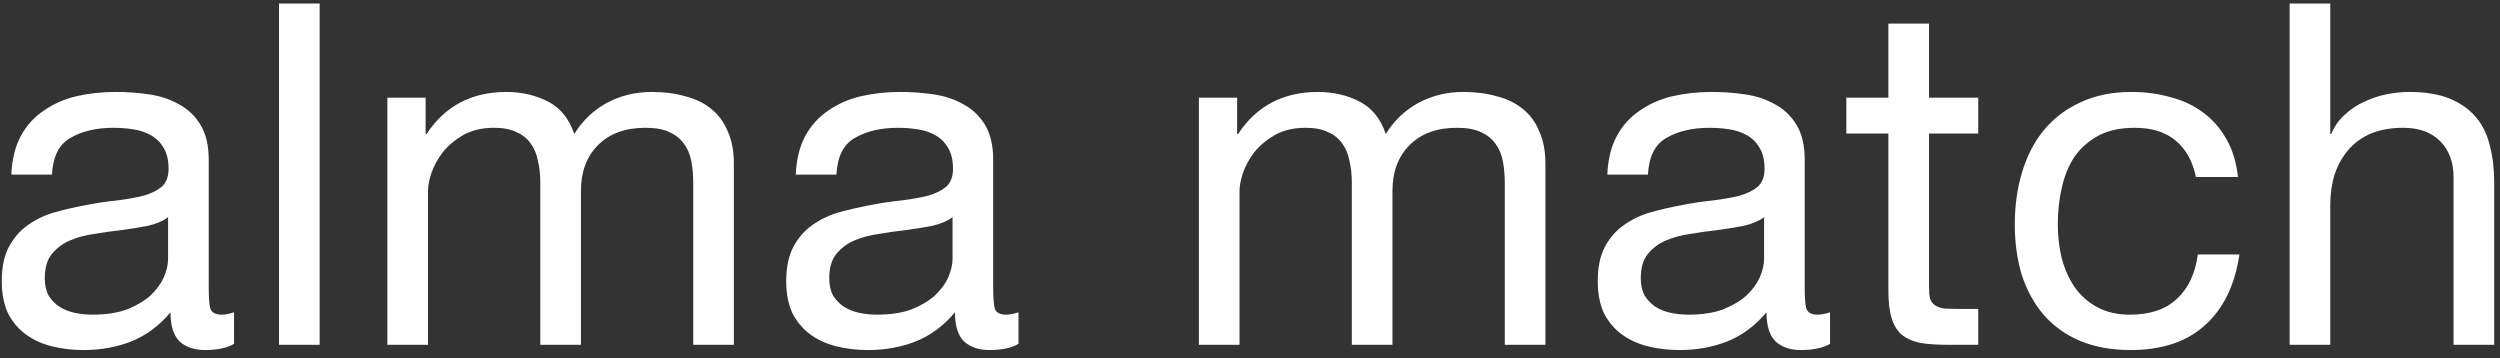 <?xml version="1.0" encoding="UTF-8"?> <svg xmlns="http://www.w3.org/2000/svg" width="272" height="39" viewBox="0 0 272 39" fill="none"><rect x="0" y="0" width="272" height="39" fill="#333333" stroke="none"/><path d="M12.62 10.005C13.833 10.005 15.029 10.091 16.208 10.265C17.421 10.438 18.514 10.802 19.484 11.356C20.455 11.876 21.235 12.622 21.824 13.593C22.413 14.563 22.708 15.829 22.708 17.389V31.221C22.708 32.261 22.76 33.023 22.864 33.509C23.003 33.994 23.419 34.236 24.112 34.236C24.494 34.236 24.944 34.15 25.464 33.977V37.408C24.701 37.859 23.644 38.084 22.292 38.084C21.148 38.084 20.229 37.772 19.536 37.148C18.878 36.49 18.548 35.432 18.548 33.977C17.335 35.432 15.913 36.49 14.284 37.148C12.69 37.772 10.956 38.084 9.084 38.084C7.871 38.084 6.71 37.946 5.601 37.669C4.526 37.392 3.589 36.958 2.792 36.368C1.995 35.779 1.353 35.016 0.868 34.08C0.418 33.109 0.192 31.948 0.192 30.597C0.192 29.071 0.453 27.823 0.973 26.852C1.493 25.882 2.168 25.102 3 24.513C3.867 23.889 4.837 23.42 5.912 23.108C7.021 22.796 8.148 22.536 9.292 22.328C10.505 22.085 11.65 21.913 12.725 21.809C13.834 21.67 14.804 21.496 15.636 21.288C16.468 21.045 17.127 20.717 17.612 20.301C18.098 19.85 18.34 19.208 18.34 18.376C18.34 17.405 18.15 16.625 17.769 16.036C17.422 15.447 16.953 14.997 16.364 14.685C15.81 14.373 15.168 14.165 14.44 14.06C13.747 13.957 13.054 13.904 12.36 13.904C10.488 13.904 8.928 14.268 7.68 14.996C6.432 15.689 5.756 17.024 5.652 19H1.232C1.302 17.336 1.649 15.932 2.272 14.788C2.896 13.644 3.729 12.726 4.769 12.032C5.808 11.304 6.987 10.785 8.304 10.473C9.656 10.161 11.095 10.005 12.62 10.005ZM97.969 10.005C99.182 10.005 100.379 10.091 101.558 10.265C102.771 10.438 103.862 10.802 104.833 11.356C105.804 11.876 106.584 12.622 107.173 13.593C107.762 14.563 108.058 15.829 108.058 17.389V31.221C108.058 32.261 108.109 33.023 108.213 33.509C108.352 33.994 108.768 34.236 109.461 34.236C109.842 34.236 110.293 34.15 110.813 33.977V37.408C110.051 37.859 108.993 38.084 107.642 38.084C106.498 38.084 105.578 37.772 104.885 37.148C104.226 36.49 103.897 35.432 103.897 33.977C102.684 35.433 101.262 36.49 99.633 37.148C98.038 37.772 96.305 38.084 94.434 38.084C93.22 38.084 92.058 37.946 90.949 37.669C89.875 37.392 88.939 36.958 88.142 36.368C87.344 35.779 86.702 35.016 86.217 34.08C85.766 33.11 85.541 31.948 85.541 30.597C85.541 29.071 85.801 27.823 86.321 26.852C86.841 25.882 87.518 25.102 88.35 24.513C89.216 23.889 90.187 23.42 91.262 23.108C92.371 22.797 93.498 22.536 94.642 22.328C95.855 22.085 96.999 21.913 98.073 21.809C99.183 21.67 100.153 21.496 100.985 21.288C101.817 21.046 102.476 20.717 102.961 20.301C103.446 19.85 103.689 19.208 103.689 18.376C103.689 17.405 103.498 16.625 103.117 16.036C102.771 15.447 102.302 14.996 101.713 14.685C101.158 14.373 100.517 14.165 99.789 14.06C99.096 13.957 98.402 13.904 97.709 13.904C95.837 13.904 94.277 14.268 93.029 14.996C91.781 15.689 91.105 17.024 91.001 19H86.581C86.65 17.336 86.997 15.932 87.621 14.788C88.245 13.644 89.077 12.726 90.117 12.032C91.157 11.304 92.336 10.785 93.653 10.473C95.005 10.161 96.444 10.005 97.969 10.005ZM186.264 10.005C187.477 10.005 188.673 10.091 189.852 10.265C191.065 10.438 192.157 10.802 193.128 11.356C194.098 11.876 194.878 12.622 195.468 13.593C196.057 14.563 196.352 15.829 196.352 17.389V31.221C196.352 32.261 196.404 33.023 196.508 33.509C196.647 33.994 197.063 34.236 197.756 34.236C198.137 34.236 198.588 34.15 199.107 33.977V37.408C198.345 37.859 197.288 38.084 195.936 38.084C194.792 38.084 193.873 37.772 193.18 37.148C192.521 36.49 192.191 35.432 192.191 33.977C190.978 35.432 189.557 36.49 187.928 37.148C186.333 37.772 184.6 38.084 182.728 38.084C181.514 38.084 180.352 37.946 179.243 37.669C178.169 37.392 177.233 36.957 176.436 36.368C175.638 35.779 174.997 35.016 174.512 34.08C174.061 33.109 173.836 31.948 173.836 30.597C173.836 29.072 174.095 27.823 174.615 26.852C175.135 25.882 175.812 25.102 176.644 24.513C177.51 23.889 178.481 23.42 179.556 23.108C180.665 22.796 181.792 22.536 182.936 22.328C184.149 22.085 185.293 21.913 186.367 21.809C187.476 21.67 188.447 21.496 189.279 21.288C190.111 21.045 190.771 20.717 191.256 20.301C191.741 19.85 191.983 19.208 191.983 18.376C191.983 17.405 191.792 16.625 191.411 16.036C191.065 15.447 190.597 14.996 190.008 14.685C189.453 14.373 188.812 14.165 188.084 14.06C187.391 13.957 186.697 13.904 186.004 13.904C184.132 13.904 182.571 14.268 181.323 14.996C180.075 15.689 179.4 17.024 179.296 19H174.876C174.945 17.336 175.292 15.932 175.916 14.788C176.54 13.644 177.371 12.725 178.411 12.032C179.451 11.304 180.63 10.785 181.947 10.473C183.299 10.161 184.738 10.005 186.264 10.005ZM231.896 10.005C233.421 10.005 234.842 10.195 236.159 10.576C237.511 10.923 238.69 11.478 239.695 12.24C240.735 13.003 241.585 13.974 242.243 15.152C242.902 16.296 243.318 17.666 243.491 19.261H238.916C238.569 17.562 237.841 16.245 236.731 15.309C235.622 14.373 234.132 13.904 232.26 13.904C230.665 13.904 229.33 14.199 228.256 14.788C227.181 15.377 226.314 16.158 225.655 17.129C225.031 18.099 224.581 19.226 224.304 20.509C224.026 21.757 223.888 23.056 223.888 24.408C223.888 25.656 224.026 26.87 224.304 28.049C224.616 29.227 225.084 30.285 225.708 31.221C226.332 32.122 227.146 32.85 228.151 33.404C229.157 33.959 230.353 34.236 231.739 34.236C233.923 34.236 235.623 33.664 236.836 32.52C238.084 31.377 238.847 29.765 239.124 27.685H243.647C243.162 31.012 241.914 33.578 239.903 35.381C237.927 37.183 235.224 38.084 231.792 38.084C229.747 38.084 227.927 37.755 226.332 37.097C224.772 36.438 223.455 35.501 222.38 34.288C221.34 33.075 220.542 31.637 219.987 29.973C219.467 28.274 219.208 26.419 219.208 24.408C219.208 22.398 219.467 20.525 219.987 18.792C220.507 17.024 221.288 15.499 222.328 14.217C223.403 12.899 224.737 11.876 226.332 11.148C227.927 10.386 229.781 10.005 231.896 10.005ZM34.778 37.513H30.357V0.385H34.778V37.513ZM70.901 10.005C72.253 10.005 73.466 10.161 74.541 10.473C75.65 10.75 76.587 11.2 77.35 11.824C78.147 12.448 78.753 13.263 79.169 14.269C79.62 15.239 79.845 16.418 79.845 17.805V37.513H75.425V19.885C75.425 19.053 75.355 18.273 75.217 17.545C75.078 16.817 74.819 16.193 74.438 15.673C74.056 15.118 73.519 14.684 72.825 14.372C72.167 14.06 71.3 13.904 70.226 13.904C68.042 13.904 66.325 14.528 65.077 15.776C63.829 17.024 63.205 18.689 63.205 20.769V37.513H58.785V19.885C58.785 19.018 58.699 18.22 58.525 17.492C58.387 16.764 58.126 16.14 57.745 15.62C57.364 15.066 56.844 14.649 56.185 14.372C55.562 14.06 54.746 13.904 53.741 13.904C52.459 13.904 51.349 14.165 50.413 14.685C49.512 15.205 48.766 15.829 48.177 16.557C47.622 17.285 47.207 18.047 46.93 18.845C46.687 19.607 46.565 20.249 46.565 20.769V37.513H42.145V10.629H46.306V14.58H46.409C48.42 11.53 51.314 10.005 55.093 10.005C56.757 10.005 58.265 10.352 59.617 11.045C60.969 11.738 61.923 12.916 62.477 14.58C63.379 13.124 64.558 11.998 66.014 11.2C67.504 10.403 69.134 10.005 70.901 10.005ZM159.195 10.005C160.547 10.005 161.761 10.161 162.836 10.473C163.945 10.75 164.881 11.2 165.644 11.824C166.441 12.448 167.048 13.263 167.464 14.269C167.914 15.239 168.14 16.418 168.14 17.805V37.513H163.72V19.885C163.72 19.053 163.65 18.273 163.512 17.545C163.373 16.817 163.113 16.193 162.731 15.673C162.35 15.118 161.812 14.684 161.119 14.372C160.461 14.06 159.594 13.904 158.52 13.904C156.336 13.904 154.62 14.529 153.372 15.776C152.124 17.024 151.5 18.689 151.5 20.769V37.513H147.079V19.885C147.079 19.018 146.993 18.22 146.819 17.492C146.681 16.764 146.421 16.14 146.04 15.62C145.659 15.066 145.138 14.649 144.479 14.372C143.856 14.06 143.04 13.904 142.035 13.904C140.753 13.904 139.644 14.165 138.708 14.685C137.807 15.205 137.061 15.829 136.472 16.557C135.917 17.285 135.501 18.047 135.224 18.845C134.981 19.607 134.859 20.249 134.859 20.769V37.513H130.439V10.629H134.6V14.58H134.703C136.714 11.529 139.609 10.005 143.388 10.005C145.052 10.005 146.559 10.352 147.911 11.045C149.263 11.738 150.217 12.916 150.771 14.58C151.673 13.124 152.852 11.998 154.308 11.2C155.798 10.403 157.427 10.005 159.195 10.005ZM209.877 10.629H215.233V14.528H209.877V31.221C209.877 31.741 209.912 32.157 209.981 32.469C210.085 32.781 210.259 33.023 210.501 33.196C210.744 33.37 211.073 33.491 211.489 33.56C211.94 33.595 212.512 33.612 213.205 33.612H215.233V37.513H211.854C210.71 37.513 209.722 37.443 208.89 37.305C208.092 37.131 207.433 36.837 206.913 36.421C206.428 36.005 206.064 35.415 205.821 34.652C205.579 33.89 205.457 32.885 205.457 31.637V14.528H200.881V10.629H205.457V2.568H209.877V10.629ZM253.533 14.58H253.638C253.984 13.748 254.47 13.055 255.094 12.5C255.718 11.911 256.411 11.443 257.173 11.097C257.97 10.715 258.785 10.438 259.617 10.265C260.484 10.091 261.316 10.005 262.113 10.005C263.881 10.005 265.355 10.247 266.533 10.732C267.712 11.218 268.666 11.894 269.394 12.761C270.121 13.627 270.624 14.668 270.901 15.881C271.213 17.059 271.369 18.376 271.369 19.832V37.513H266.949V19.312C266.949 17.648 266.464 16.331 265.493 15.36C264.523 14.39 263.188 13.904 261.489 13.904C260.137 13.904 258.958 14.112 257.953 14.528C256.983 14.944 256.168 15.534 255.51 16.297C254.851 17.059 254.348 17.96 254.001 19C253.689 20.005 253.533 21.115 253.533 22.328V37.513H249.113V0.385H253.533V14.58ZM18.288 23.629C17.733 24.045 17.006 24.357 16.105 24.564C15.203 24.738 14.249 24.894 13.244 25.032C12.274 25.136 11.286 25.275 10.28 25.448C9.275 25.587 8.374 25.83 7.576 26.177C6.779 26.523 6.121 27.026 5.601 27.685C5.115 28.308 4.872 29.175 4.872 30.284C4.872 31.012 5.011 31.636 5.288 32.156C5.6 32.642 5.982 33.041 6.433 33.352C6.918 33.664 7.472 33.89 8.096 34.028C8.72 34.167 9.379 34.236 10.072 34.236C11.528 34.236 12.776 34.045 13.816 33.664C14.856 33.248 15.706 32.745 16.364 32.156C17.023 31.532 17.508 30.874 17.82 30.181C18.132 29.453 18.288 28.776 18.288 28.152V23.629ZM103.638 23.629C103.083 24.045 102.354 24.357 101.453 24.564C100.552 24.738 99.598 24.894 98.593 25.032C97.622 25.136 96.634 25.275 95.629 25.448C94.624 25.587 93.722 25.83 92.925 26.177C92.128 26.523 91.469 27.026 90.949 27.685C90.464 28.308 90.222 29.175 90.222 30.284C90.222 31.012 90.36 31.636 90.638 32.156C90.95 32.642 91.331 33.041 91.781 33.352C92.267 33.664 92.821 33.89 93.445 34.028C94.069 34.167 94.728 34.236 95.421 34.236C96.877 34.236 98.125 34.045 99.165 33.664C100.205 33.248 101.054 32.746 101.713 32.156C102.371 31.532 102.857 30.874 103.169 30.181C103.481 29.453 103.638 28.776 103.638 28.152V23.629ZM191.932 23.629C191.377 24.045 190.649 24.357 189.748 24.564C188.847 24.738 187.893 24.894 186.888 25.032C185.917 25.136 184.929 25.275 183.924 25.448C182.918 25.587 182.017 25.83 181.22 26.177C180.422 26.523 179.763 27.026 179.243 27.685C178.758 28.308 178.516 29.175 178.516 30.284C178.516 31.012 178.654 31.636 178.932 32.156C179.244 32.642 179.625 33.041 180.075 33.352C180.56 33.664 181.115 33.89 181.739 34.028C182.363 34.167 183.022 34.236 183.716 34.236C185.172 34.236 186.42 34.045 187.46 33.664C188.5 33.248 189.349 32.745 190.008 32.156C190.666 31.532 191.152 30.874 191.464 30.181C191.776 29.453 191.932 28.776 191.932 28.152V23.629Z" fill="white"></path></svg> 